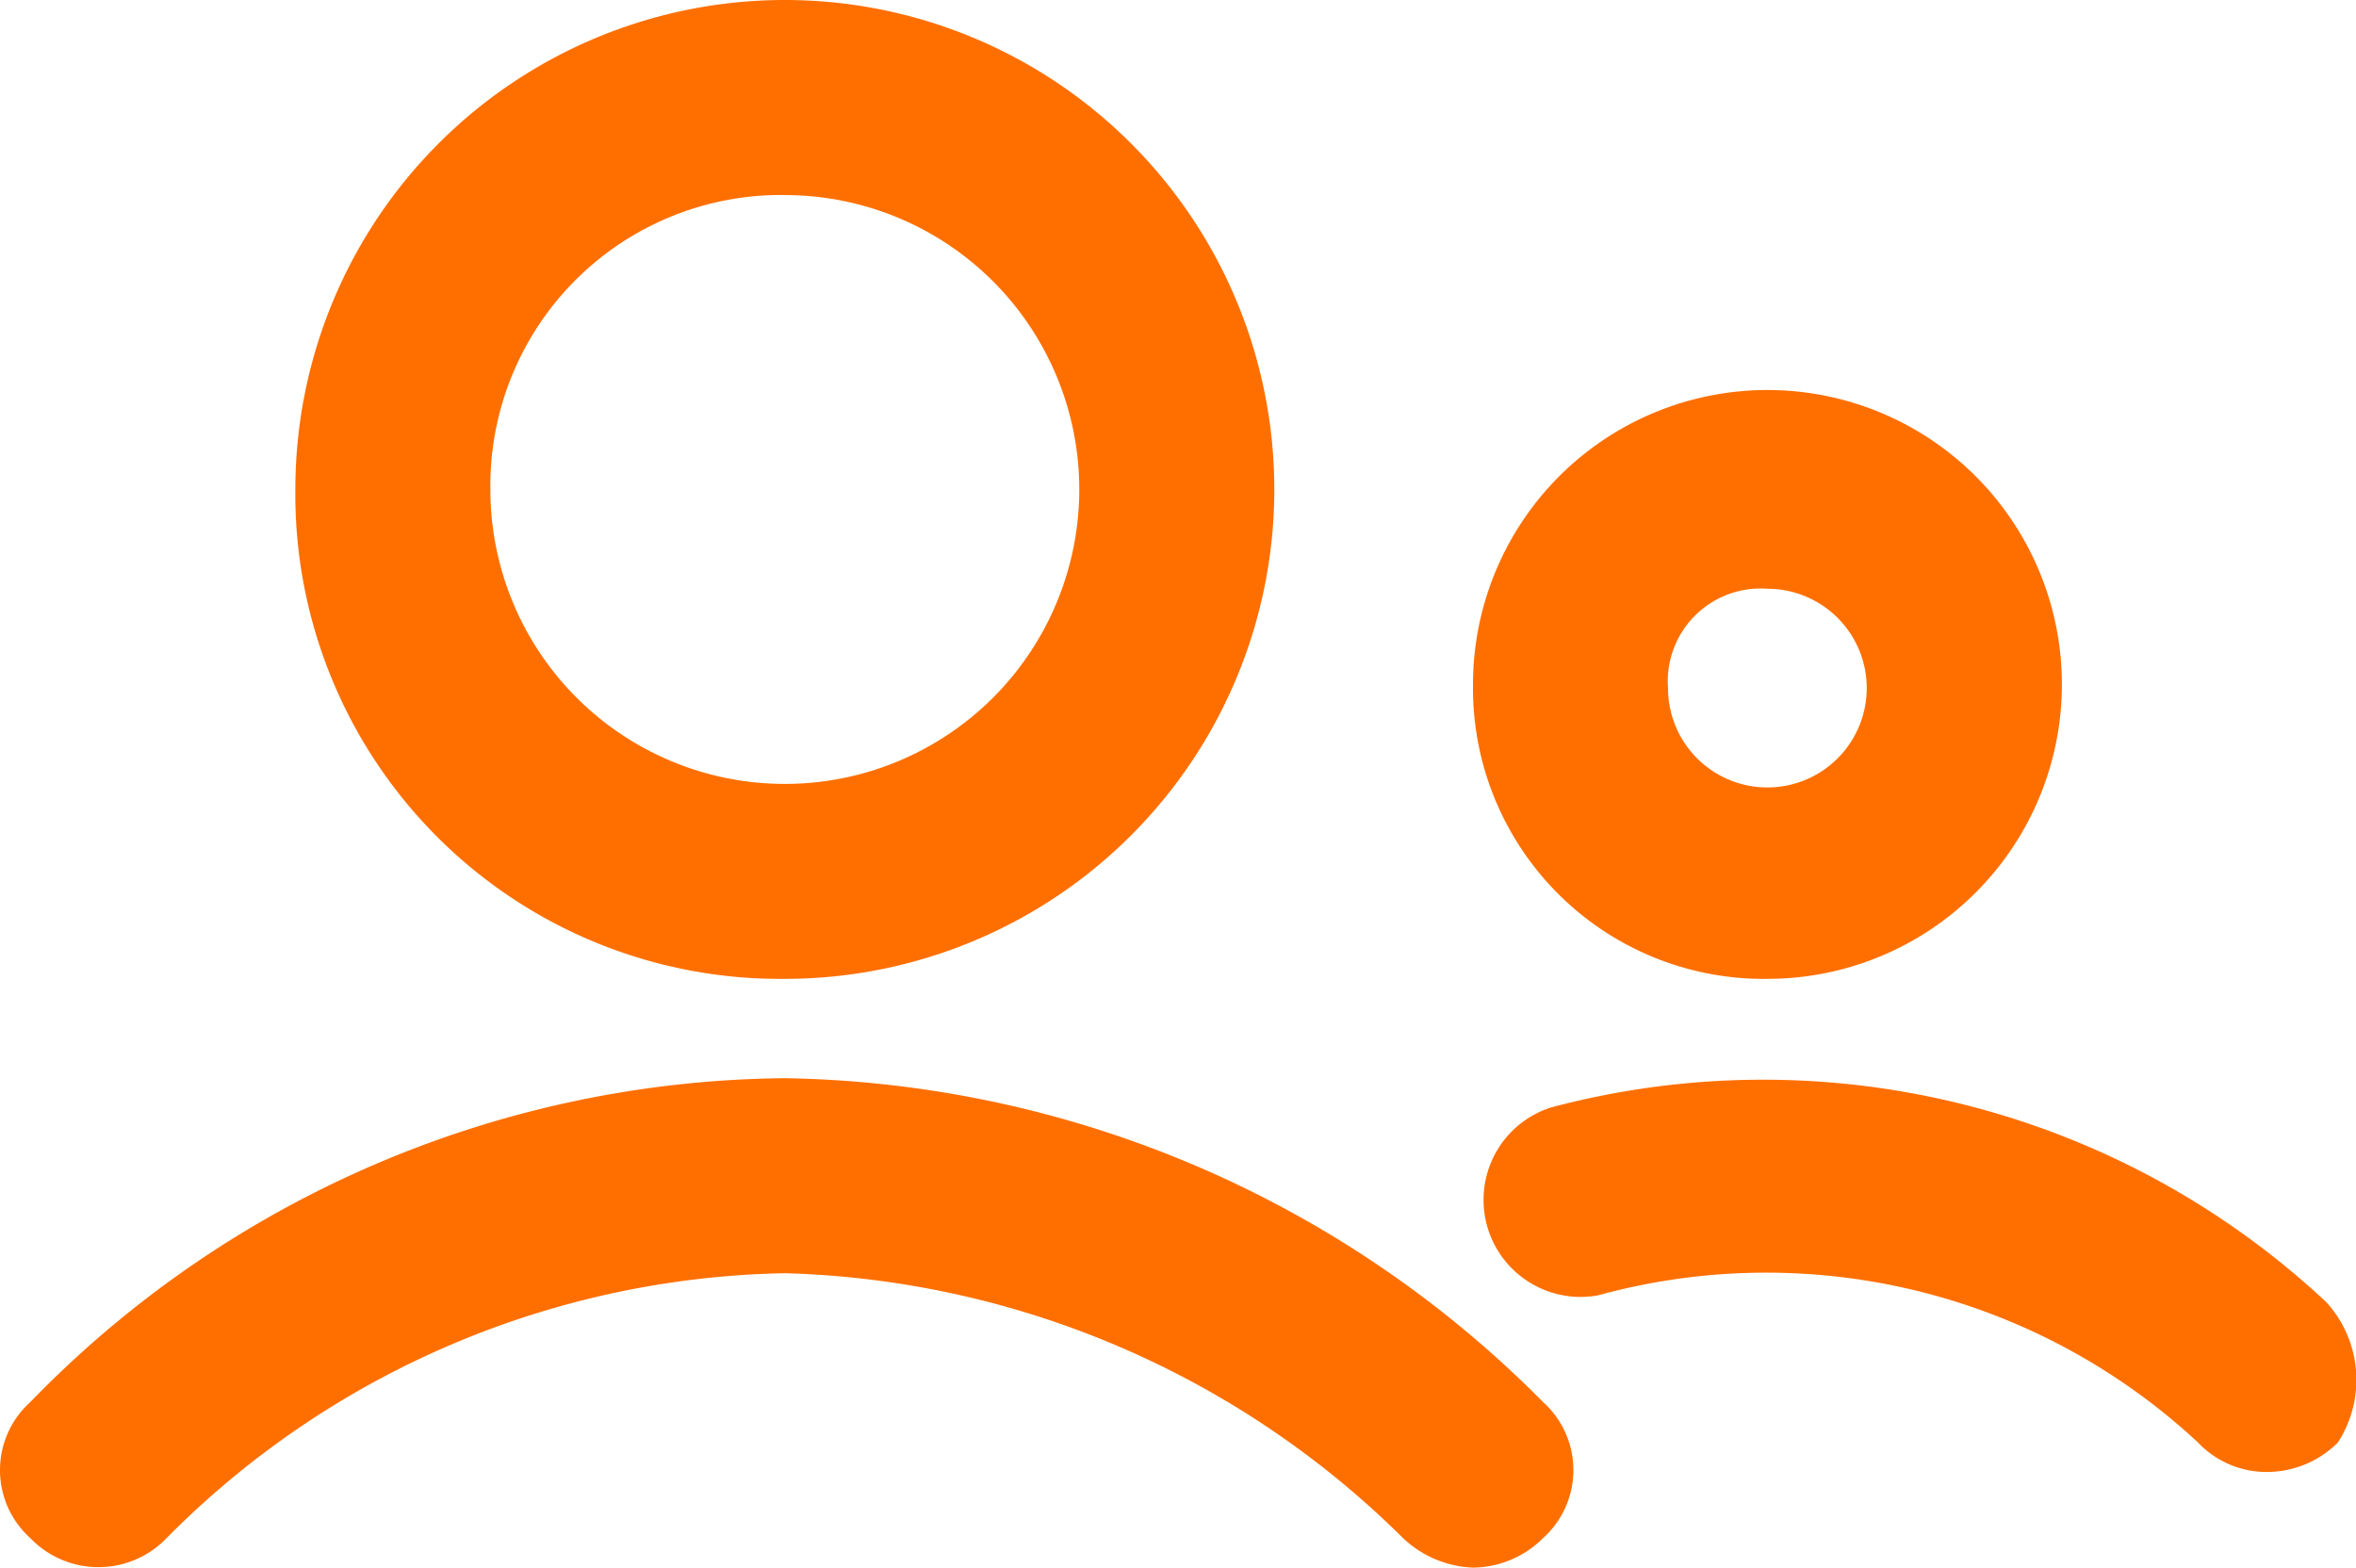 <svg xmlns="http://www.w3.org/2000/svg" width="33.982" height="22.613" viewBox="0 0 33.982 22.613"><defs><style>.a{fill:#ff6f00;}</style></defs><g transform="translate(0.025 -10.7)"><path class="a" d="M15.06,24.82A7.06,7.06,0,1,0,8,17.76,6.99,6.99,0,0,0,15.06,24.82Zm0-11.306a4.247,4.247,0,1,1-4.247,4.247A4.192,4.192,0,0,1,15.06,13.513Z" transform="translate(-3.765)"/><path class="a" d="M11.295,40A15.334,15.334,0,0,0,.413,44.671a1.32,1.32,0,0,0,0,1.964,1.362,1.362,0,0,0,1.964,0,12.874,12.874,0,0,1,8.918-3.822,13.173,13.173,0,0,1,8.918,3.822,1.553,1.553,0,0,0,1.009.425,1.45,1.45,0,0,0,1.009-.425,1.32,1.32,0,0,0,0-1.964A15.738,15.738,0,0,0,11.295,40Z" transform="translate(0 -13.747)"/><path class="a" d="M44.247,29.793A4.247,4.247,0,1,0,40,25.547,4.192,4.192,0,0,0,44.247,29.793Zm0-5.627A1.433,1.433,0,1,1,42.813,25.6,1.338,1.338,0,0,1,44.247,24.166Z" transform="translate(-18.779 -4.973)"/><path class="a" d="M52.351,43.276a11.885,11.885,0,0,0-11.2-2.813,1.4,1.4,0,0,0,.69,2.707,9.143,9.143,0,0,1,8.652,2.123,1.359,1.359,0,0,0,1.009.425,1.45,1.45,0,0,0,1.009-.425A1.666,1.666,0,0,0,52.351,43.276Z" transform="translate(-18.815 -13.785)"/></g></svg>